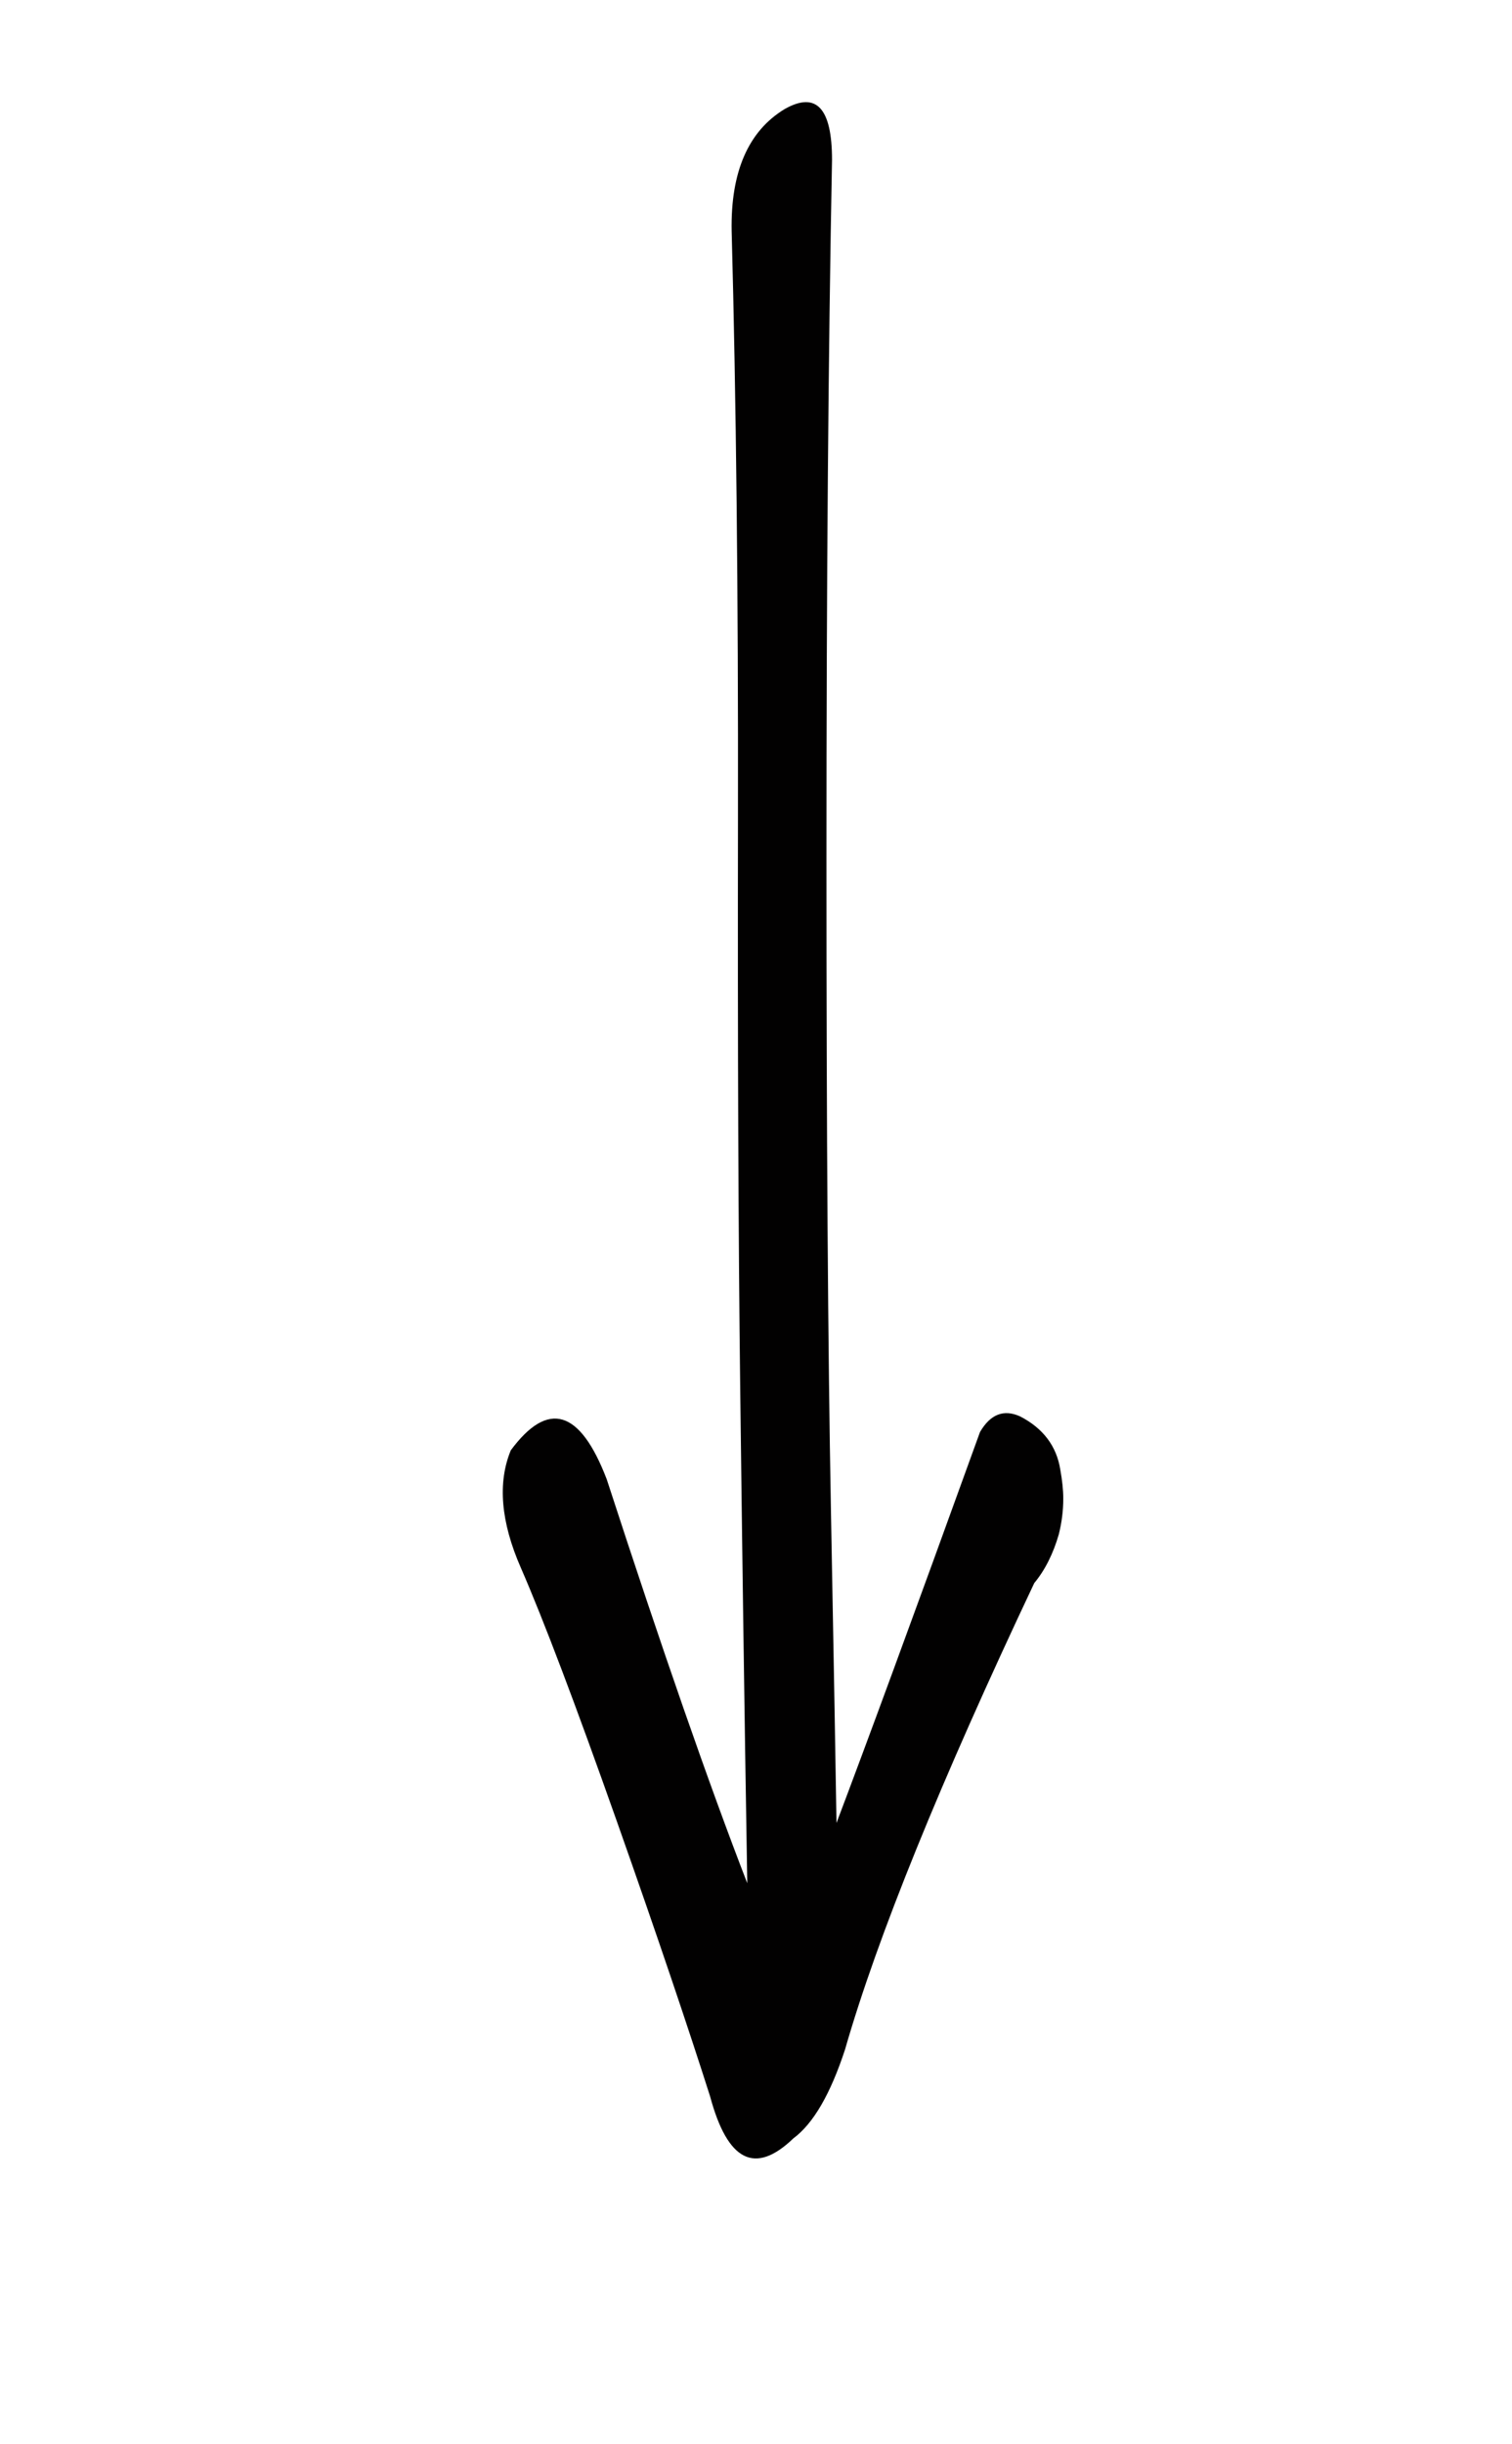 <svg xmlns="http://www.w3.org/2000/svg" id="_&#x30EC;&#x30A4;&#x30E4;&#x30FC;_2" viewBox="0 0 40.67 65.71"><defs><style>.cls-1{fill:#020101;stroke-width:0px;}</style></defs><g id="_&#x30EC;&#x30A4;&#x30E4;&#x30FC;_1-2"><path class="cls-1" d="m20.1,50.62c-.08-4.78-.14-9.21-.19-13.31-.05-4.1-.07-9.19-.06-15.28.01-6.09-.05-11.36-.17-15.82-.03-1.59.45-2.69,1.43-3.28.85-.48,1.27-.02,1.27,1.37-.1,5.13-.15,11.39-.15,18.77s.04,13.21.12,17.49c.08,4.28.13,7.09.15,8.45.77-2.03,2.06-5.53,3.86-10.51.28-.48.64-.62,1.08-.42.62.32.98.8,1.08,1.43.05.28.08.54.08.78,0,.32-.04.64-.12.96-.15.52-.37.96-.66,1.31-2.52,5.33-4.22,9.51-5.09,12.54-.39,1.19-.85,1.99-1.39,2.39-1.03.99-1.77.62-2.24-1.13-.57-1.79-1.4-4.26-2.51-7.4-1.11-3.14-1.97-5.41-2.58-6.81-.54-1.23-.63-2.29-.27-3.16,1-1.35,1.86-1.1,2.58.78,1.49,4.58,2.75,8.2,3.78,10.86Z"></path></g></svg>